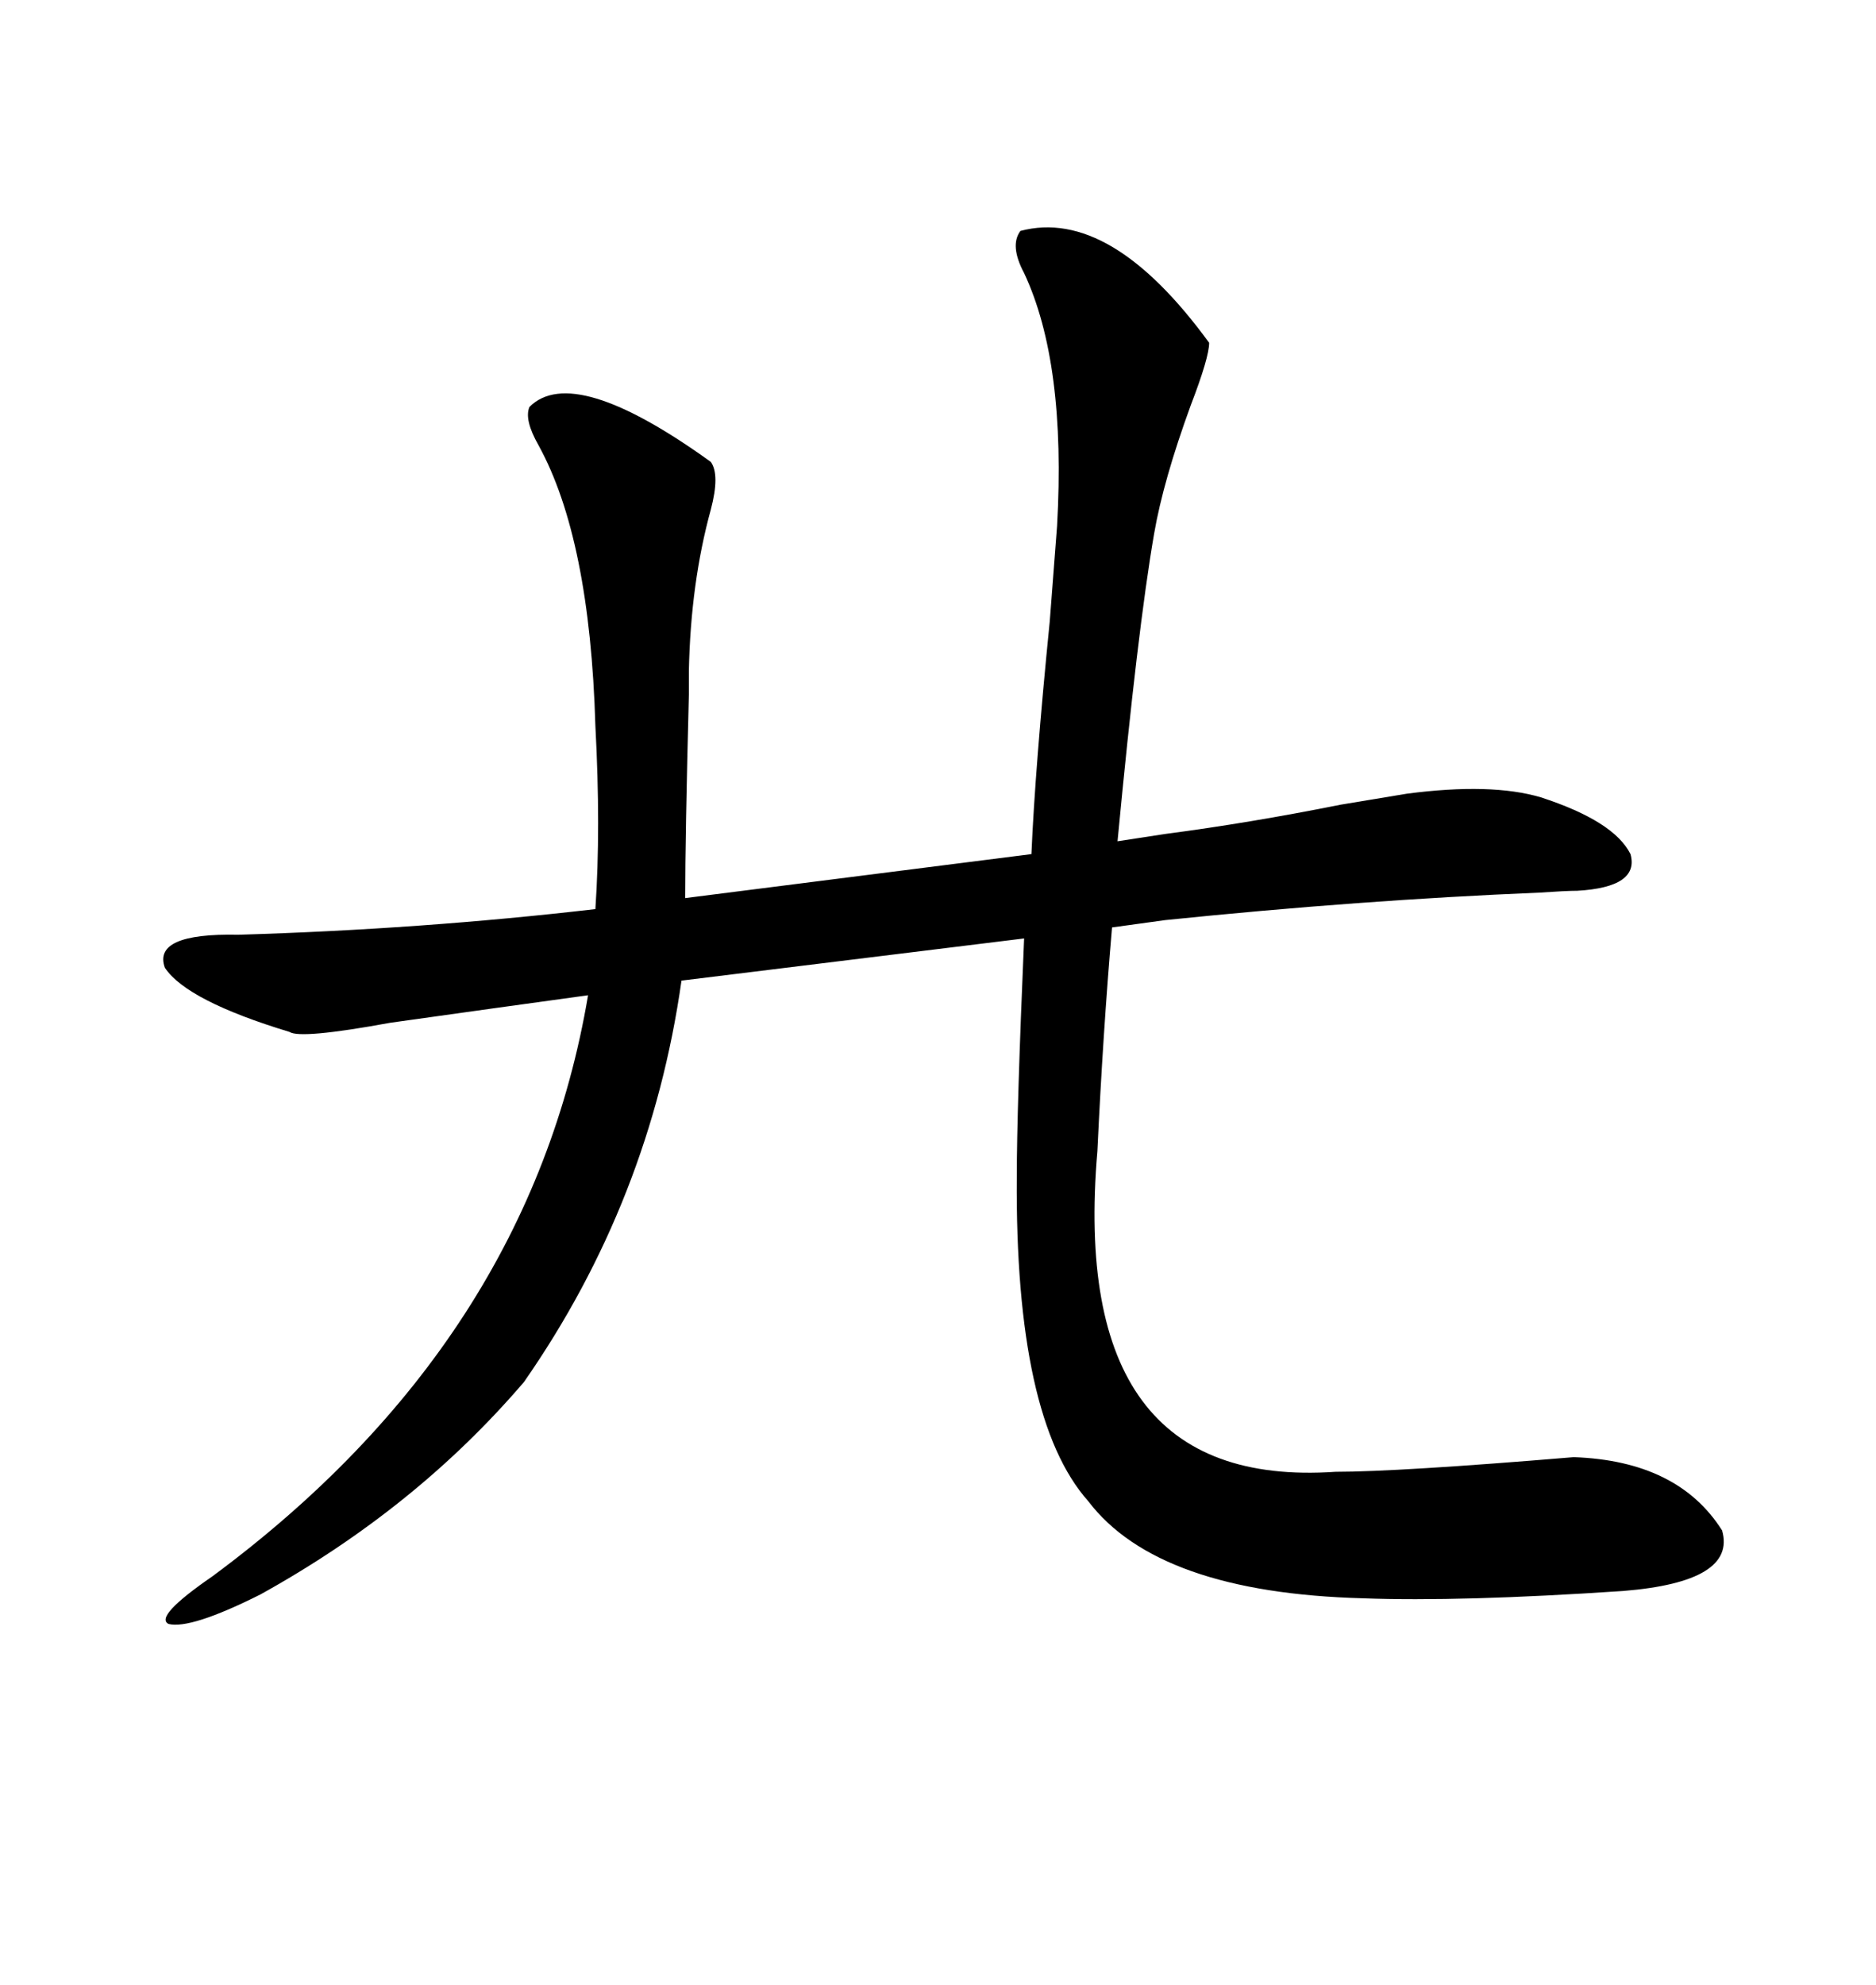 <svg xmlns="http://www.w3.org/2000/svg" xmlns:xlink="http://www.w3.org/1999/xlink" width="300" height="317.285"><path d="M178.71 134.47L186.33 133.30Q199.80 131.54 214.45 128.61L214.45 128.61Q221.48 127.44 225 126.86L225 126.86Q238.48 125.10 246.39 127.44L246.39 127.44Q258.11 131.25 260.74 136.52L260.74 136.52Q262.21 141.80 252.25 142.38L252.25 142.38Q250.49 142.38 246.09 142.68L246.09 142.68Q217.68 143.85 186.33 147.07L186.33 147.07L177.83 148.24Q176.37 165.23 175.49 183.98L175.49 183.98Q170.80 238.18 213.57 235.25L213.57 235.25Q223.54 235.25 251.66 232.91L251.66 232.91Q268.36 233.50 275.39 244.63L275.39 244.63Q277.73 252.83 259.57 254.30L259.57 254.30Q233.50 256.05 217.97 255.47L217.97 255.47Q185.16 254.59 174.02 239.94L174.02 239.94Q162.30 226.76 162.60 188.09L162.60 188.09Q162.60 177.25 163.77 150L163.77 150L108.98 156.74Q104.00 191.89 83.79 220.90L83.79 220.90Q66.50 241.11 41.60 254.88L41.60 254.88Q30.47 260.45 26.95 259.57L26.95 259.57Q24.61 258.40 33.98 251.95L33.98 251.95Q84.67 214.45 94.04 159.08L94.04 159.08Q79.10 161.13 62.40 163.48L62.40 163.48Q48.05 166.11 46.29 164.94L46.29 164.94Q29.88 159.96 26.37 154.69L26.37 154.69Q24.32 149.12 38.09 149.41L38.09 149.41Q67.38 148.54 95.21 145.31L95.21 145.31Q96.09 132.42 95.21 116.02L95.21 116.02Q94.34 86.13 86.13 71.19L86.13 71.19Q83.79 67.09 84.67 65.04L84.67 65.04Q91.70 58.01 113.67 73.83L113.67 73.83Q115.14 75.88 113.67 81.45L113.67 81.45Q110.45 93.16 110.16 107.23L110.16 107.23Q110.16 107.52 110.16 111.04L110.16 111.04Q109.57 133.89 109.57 143.55L109.57 143.55L164.94 136.52Q165.53 122.75 167.87 99.32L167.87 99.32Q168.75 87.89 169.04 84.08L169.04 84.08Q170.51 58.01 163.77 43.65L163.77 43.65Q161.43 39.26 163.18 36.91L163.18 36.91Q177.54 33.11 193.36 54.79L193.36 54.79Q193.36 57.13 190.43 64.75L190.43 64.75Q186.04 76.76 184.57 85.25L184.57 85.25Q181.93 100.49 178.71 134.47L178.71 134.47Z"/></svg>